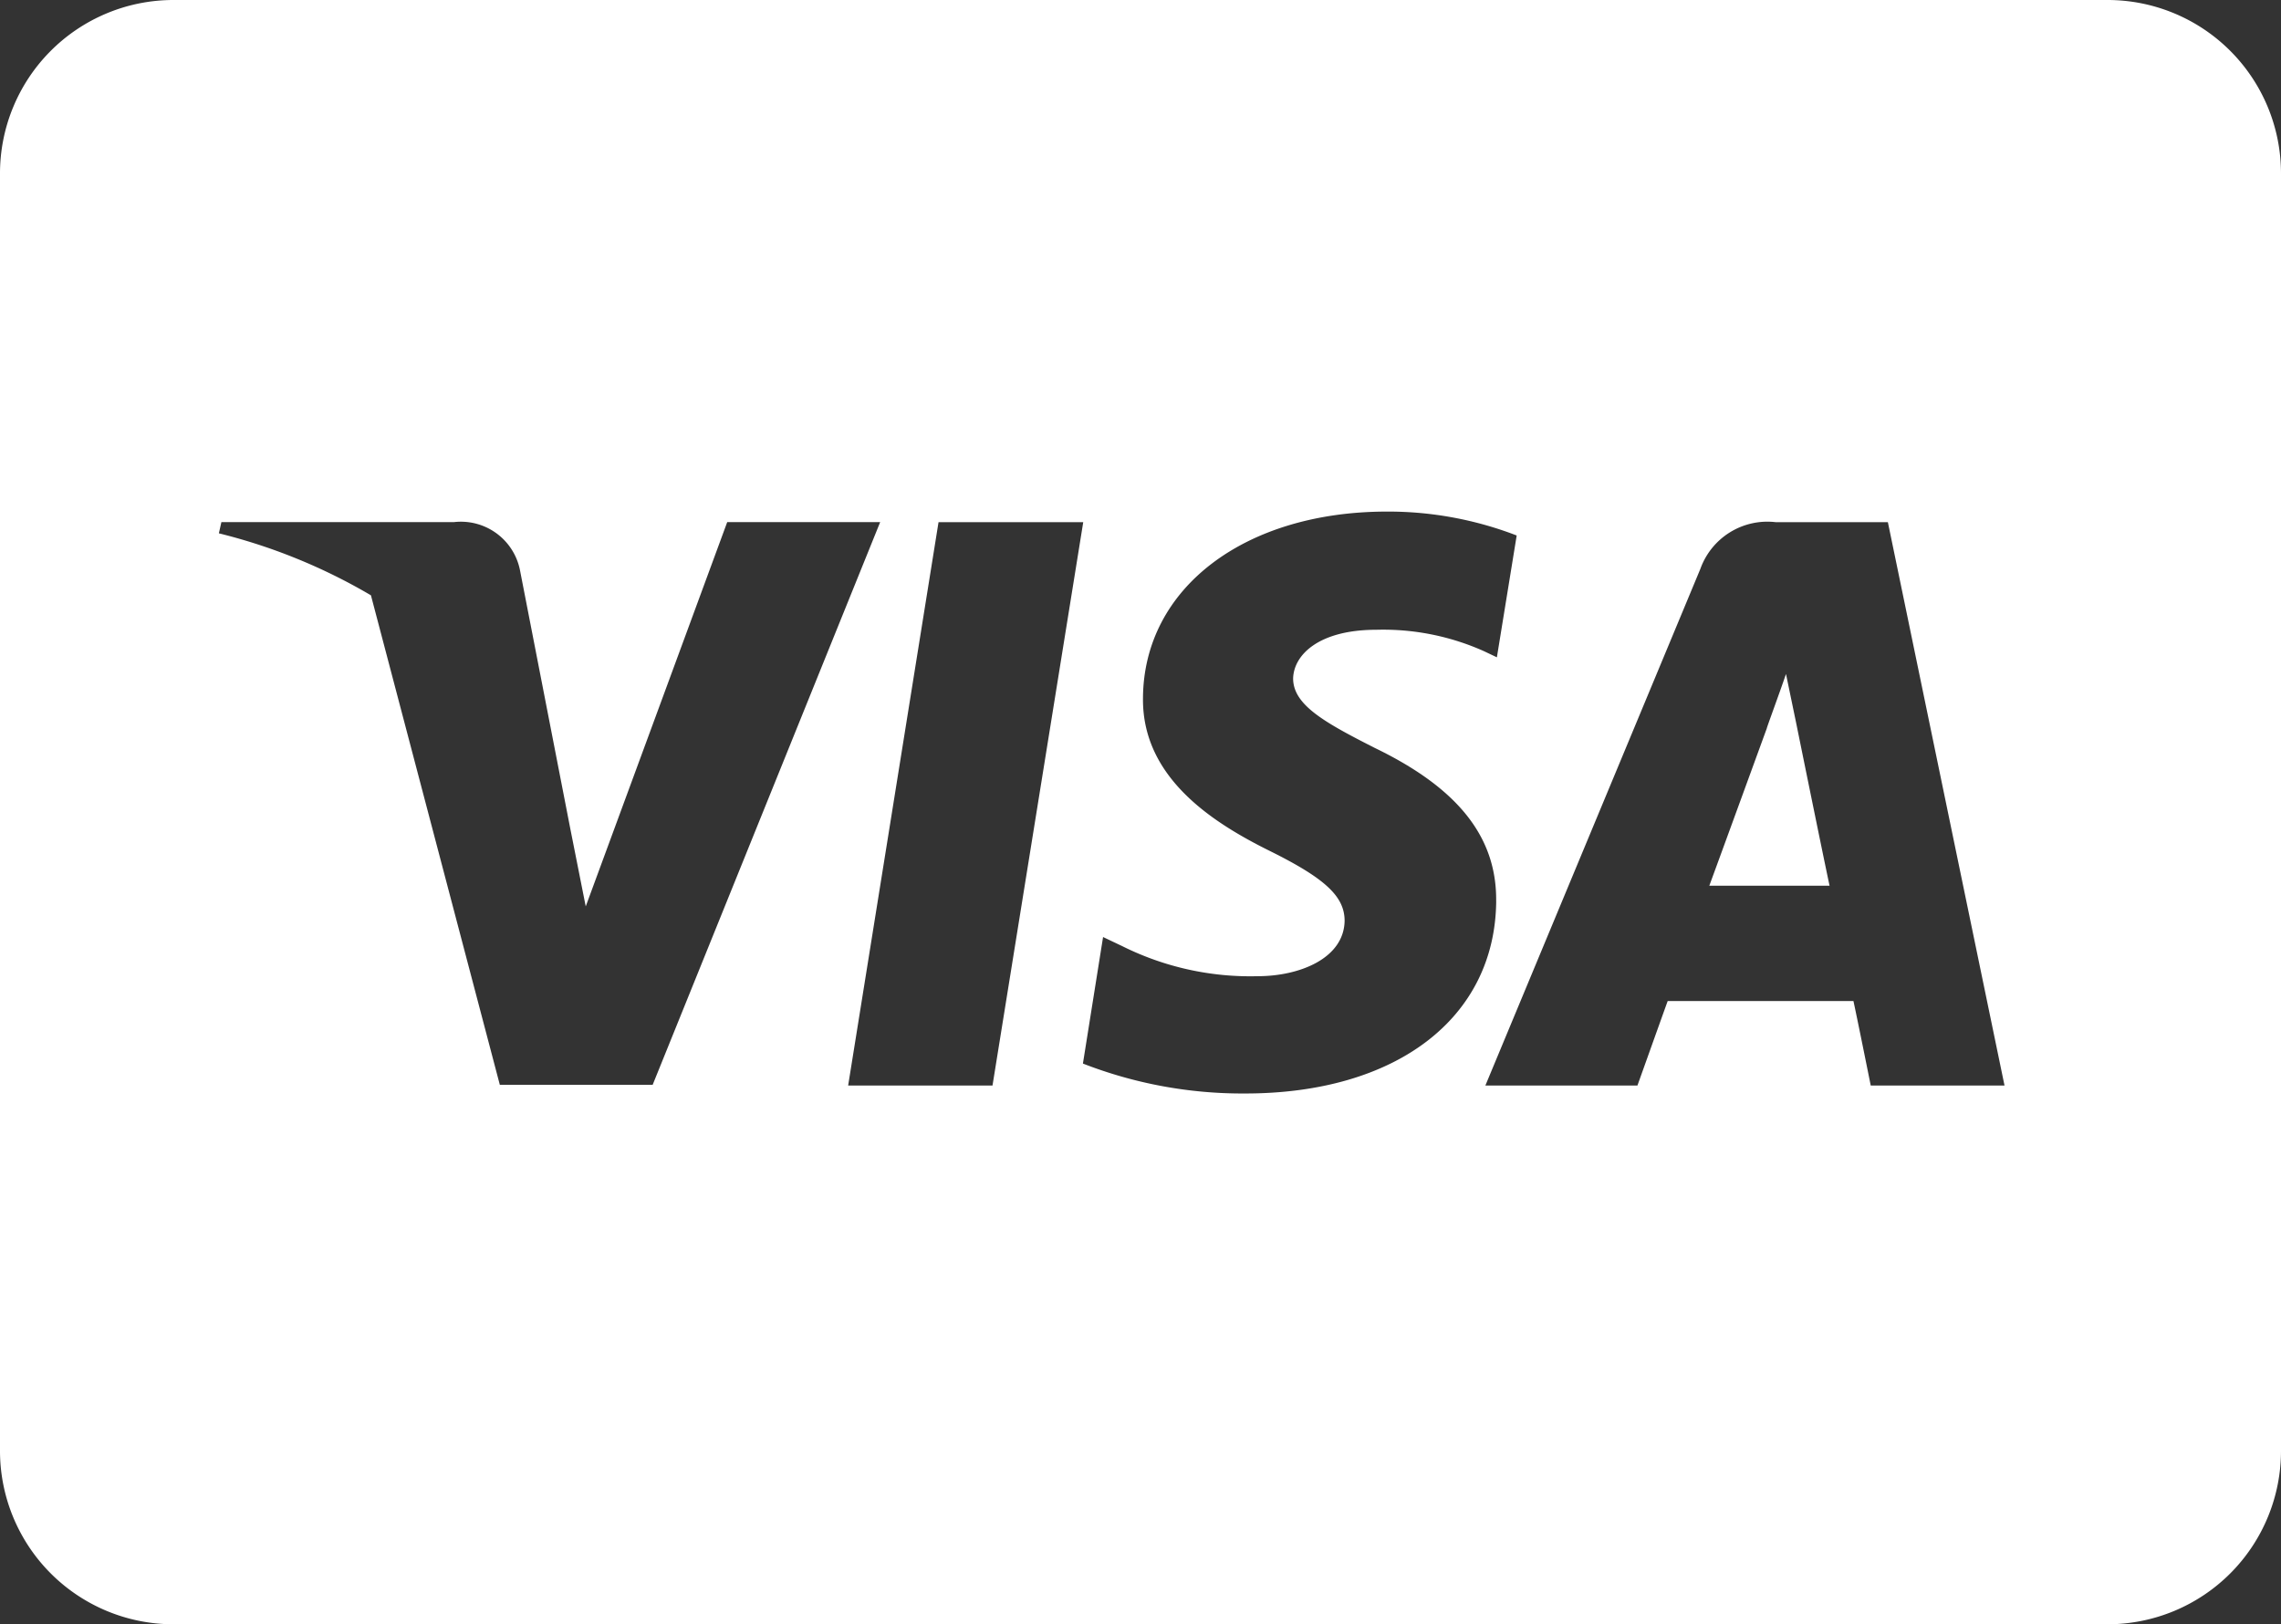 <svg xmlns="http://www.w3.org/2000/svg" width="66" height="47" viewBox="0 0 66 47">
  <rect x="0" y="0" width="66" height="47" fill="#333333" stroke="none"/>
  <path id="visa_icon" d="M48.969,52.909s.792,3.9.969,4.721h-3.48c.344-.934,1.667-4.564,1.667-4.564-.021.031.344-.955.552-1.563ZM63,37.036V73.964A5.019,5.019,0,0,1,58,79H2a5.019,5.019,0,0,1-5-5.036V37.036A5.019,5.019,0,0,1,2,32H58A5.019,5.019,0,0,1,63,37.036ZM15.885,63.389l6.583-16.282H18.042L13.948,58.228,13.5,55.972l-1.458-7.491a1.743,1.743,0,0,0-1.9-1.374H3.406l-.073.325a16.464,16.464,0,0,1,4.4,1.794l3.729,14.163Zm9.833.021,2.625-16.3H24.156l-2.615,16.3Zm14.573-5.329c.021-1.857-1.1-3.273-3.51-4.438-1.469-.745-2.365-1.248-2.365-2.014.021-.692.76-1.406,2.406-1.406a7.134,7.134,0,0,1,3.115.619l.375.178.573-3.525a10.338,10.338,0,0,0-3.75-.692c-4.135,0-7.042,2.224-7.063,5.392-.031,2.34,2.083,3.64,3.667,4.427,1.615.8,2.167,1.322,2.167,2.025-.021,1.091-1.313,1.6-2.51,1.6a8.3,8.3,0,0,1-3.927-.871l-.552-.262-.583,3.661A12.7,12.7,0,0,0,33,63.641c4.4.01,7.26-2.182,7.292-5.56ZM55,63.41l-3.375-16.3h-3.24A2.059,2.059,0,0,0,46.2,48.46L39.979,63.41h4.4s.719-2.014.875-2.444h5.375c.125.577.5,2.444.5,2.444Z" transform="translate(3 -32)" fill="#fff"/>
</svg>
